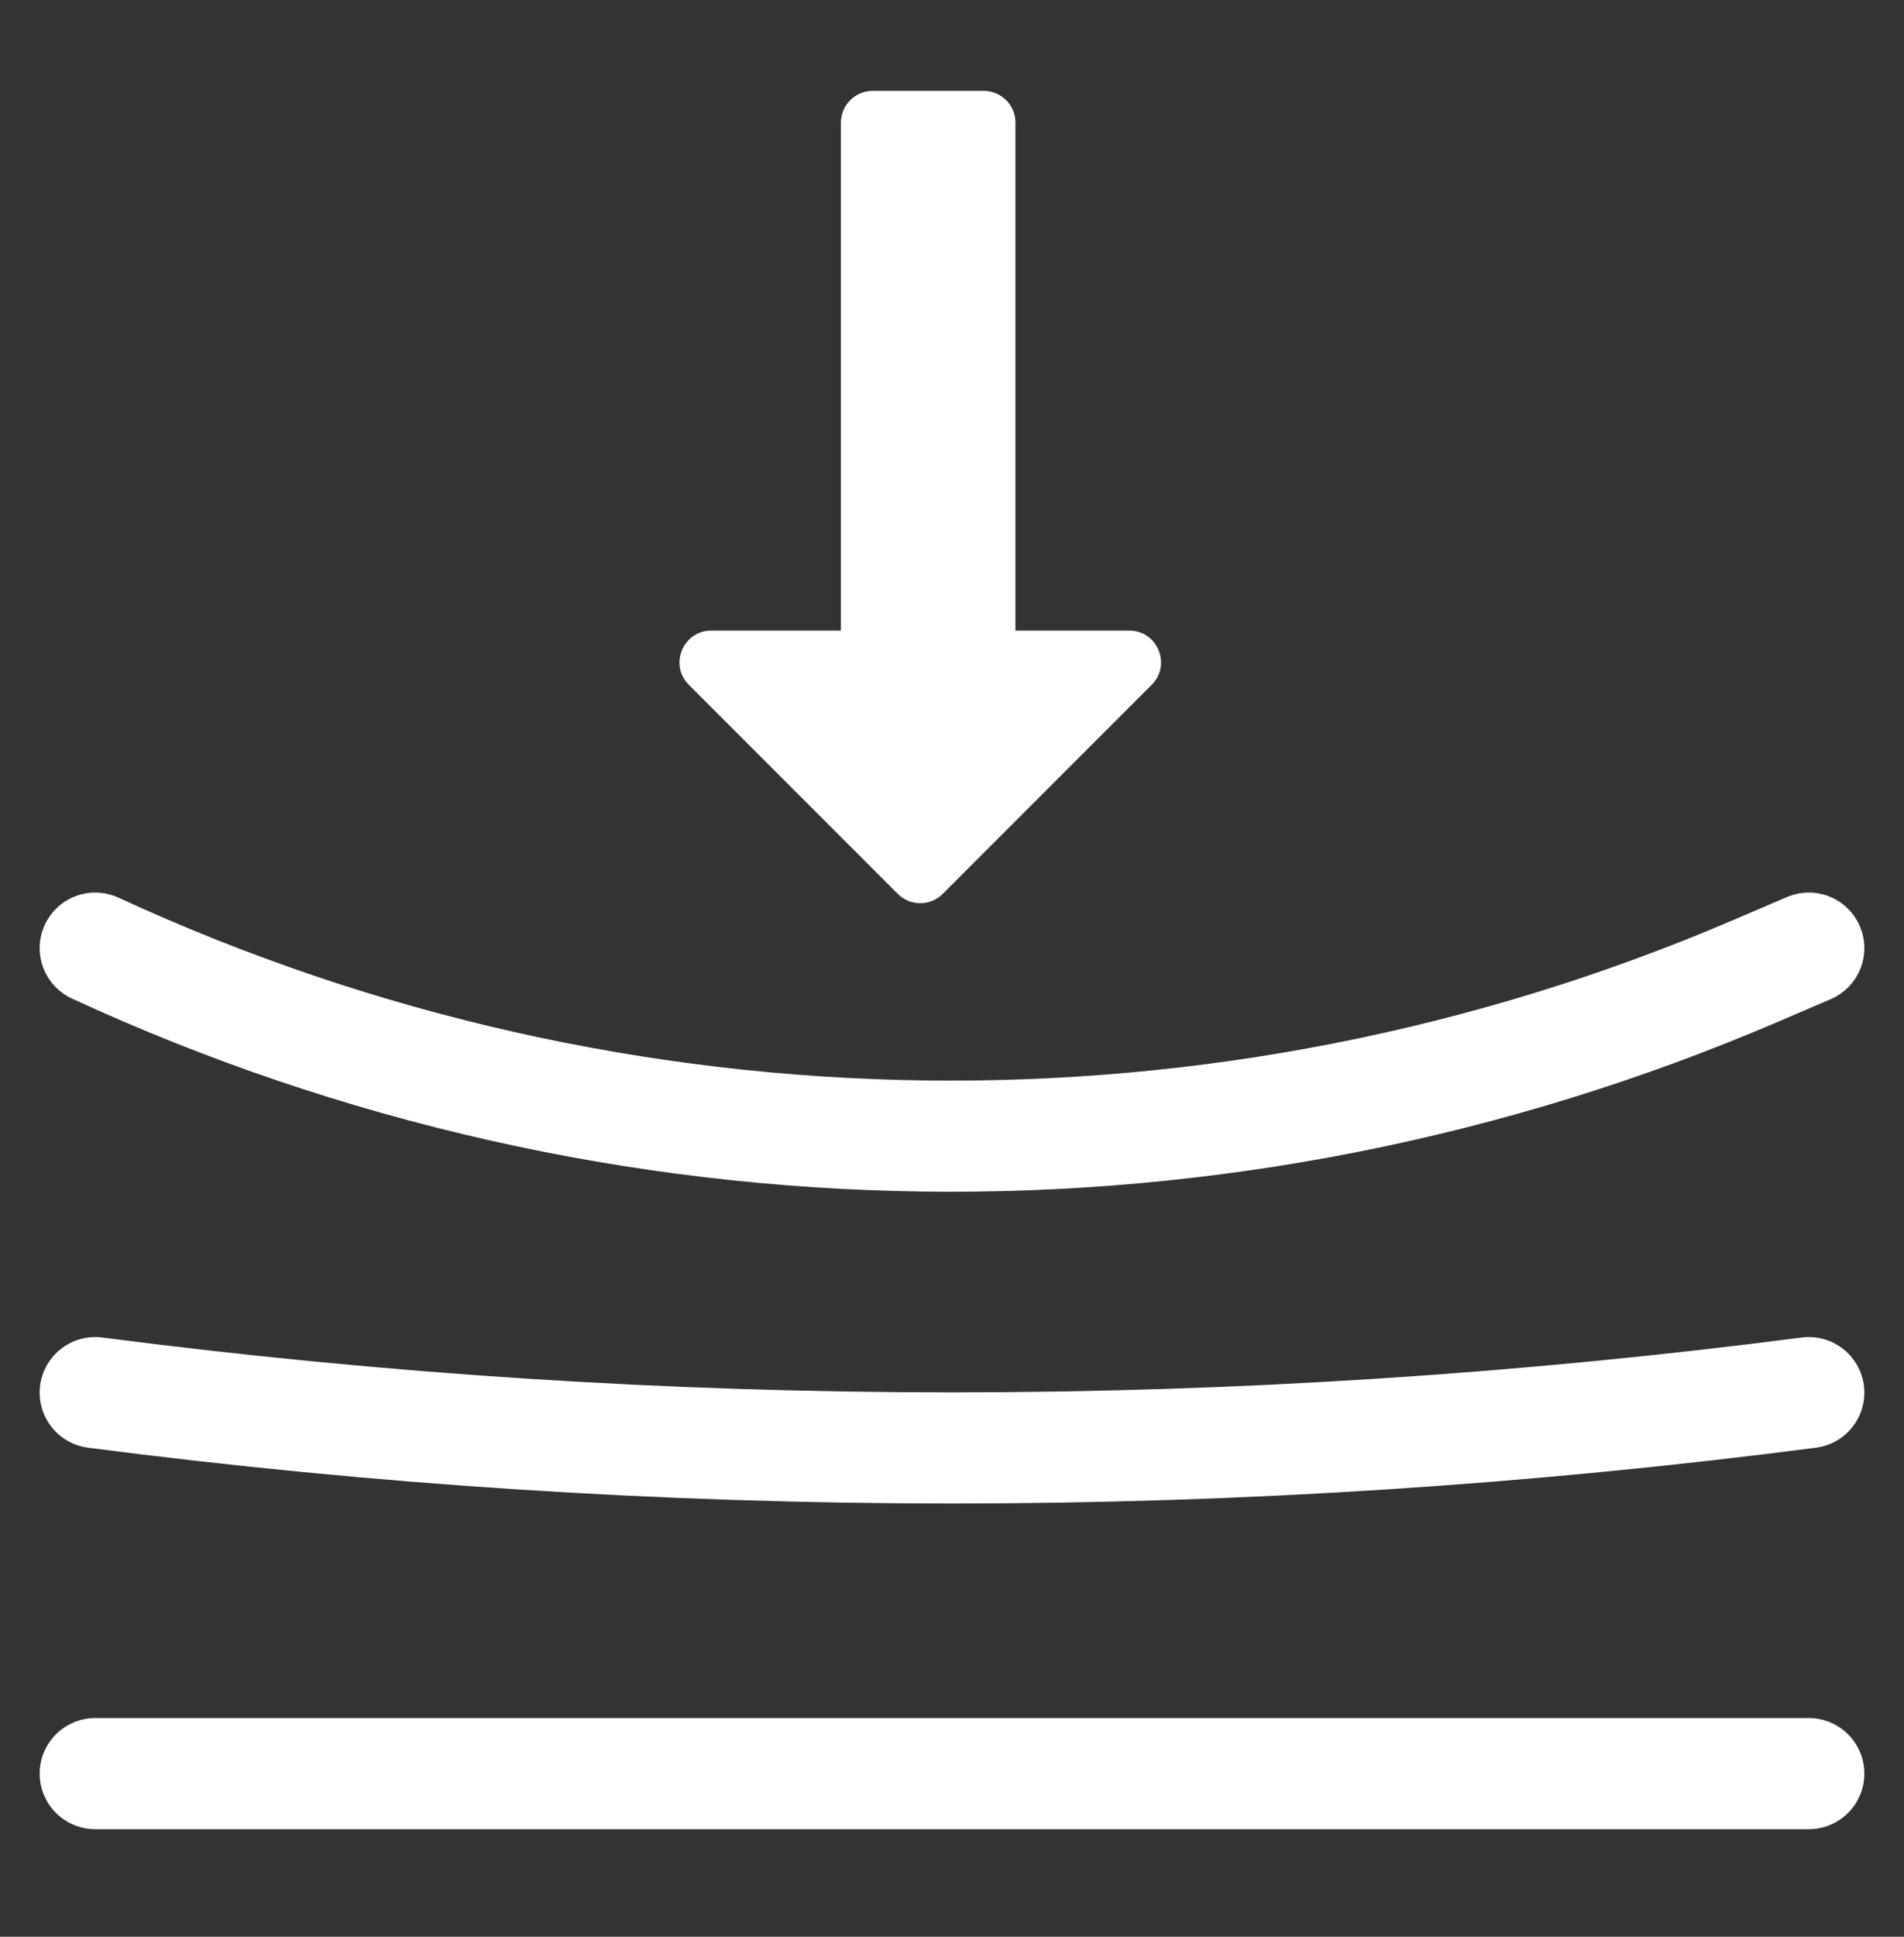 <svg width="60" height="61" viewBox="0 0 60 61" fill="none" xmlns="http://www.w3.org/2000/svg">
<rect x="0" y="0" width="60" height="61" fill="#333333" stroke="none"/>
<path d="M3 55.862L57 55.862" stroke="white" stroke-width="3.5" stroke-linecap="round"/>
<path d="M3 43.862V43.862C20.925 46.185 39.075 46.185 57 43.862V43.862" stroke="white" stroke-width="3.5" stroke-linecap="round"/>
<path d="M3 29.862V29.862C19.551 37.501 38.565 37.762 55.32 30.582L57 29.862" stroke="white" stroke-width="3.5" stroke-linecap="round"/>
<path d="M31 2.862H27.5C26.948 2.862 26.5 3.309 26.5 3.862V19.862H22.414C21.523 19.862 21.077 20.939 21.707 21.569L28.293 28.155C28.683 28.545 29.317 28.545 29.707 28.155L36.293 21.569C36.923 20.939 36.477 19.862 35.586 19.862H32V3.862C32 3.309 31.552 2.862 31 2.862Z" fill="white"/>
</svg>
